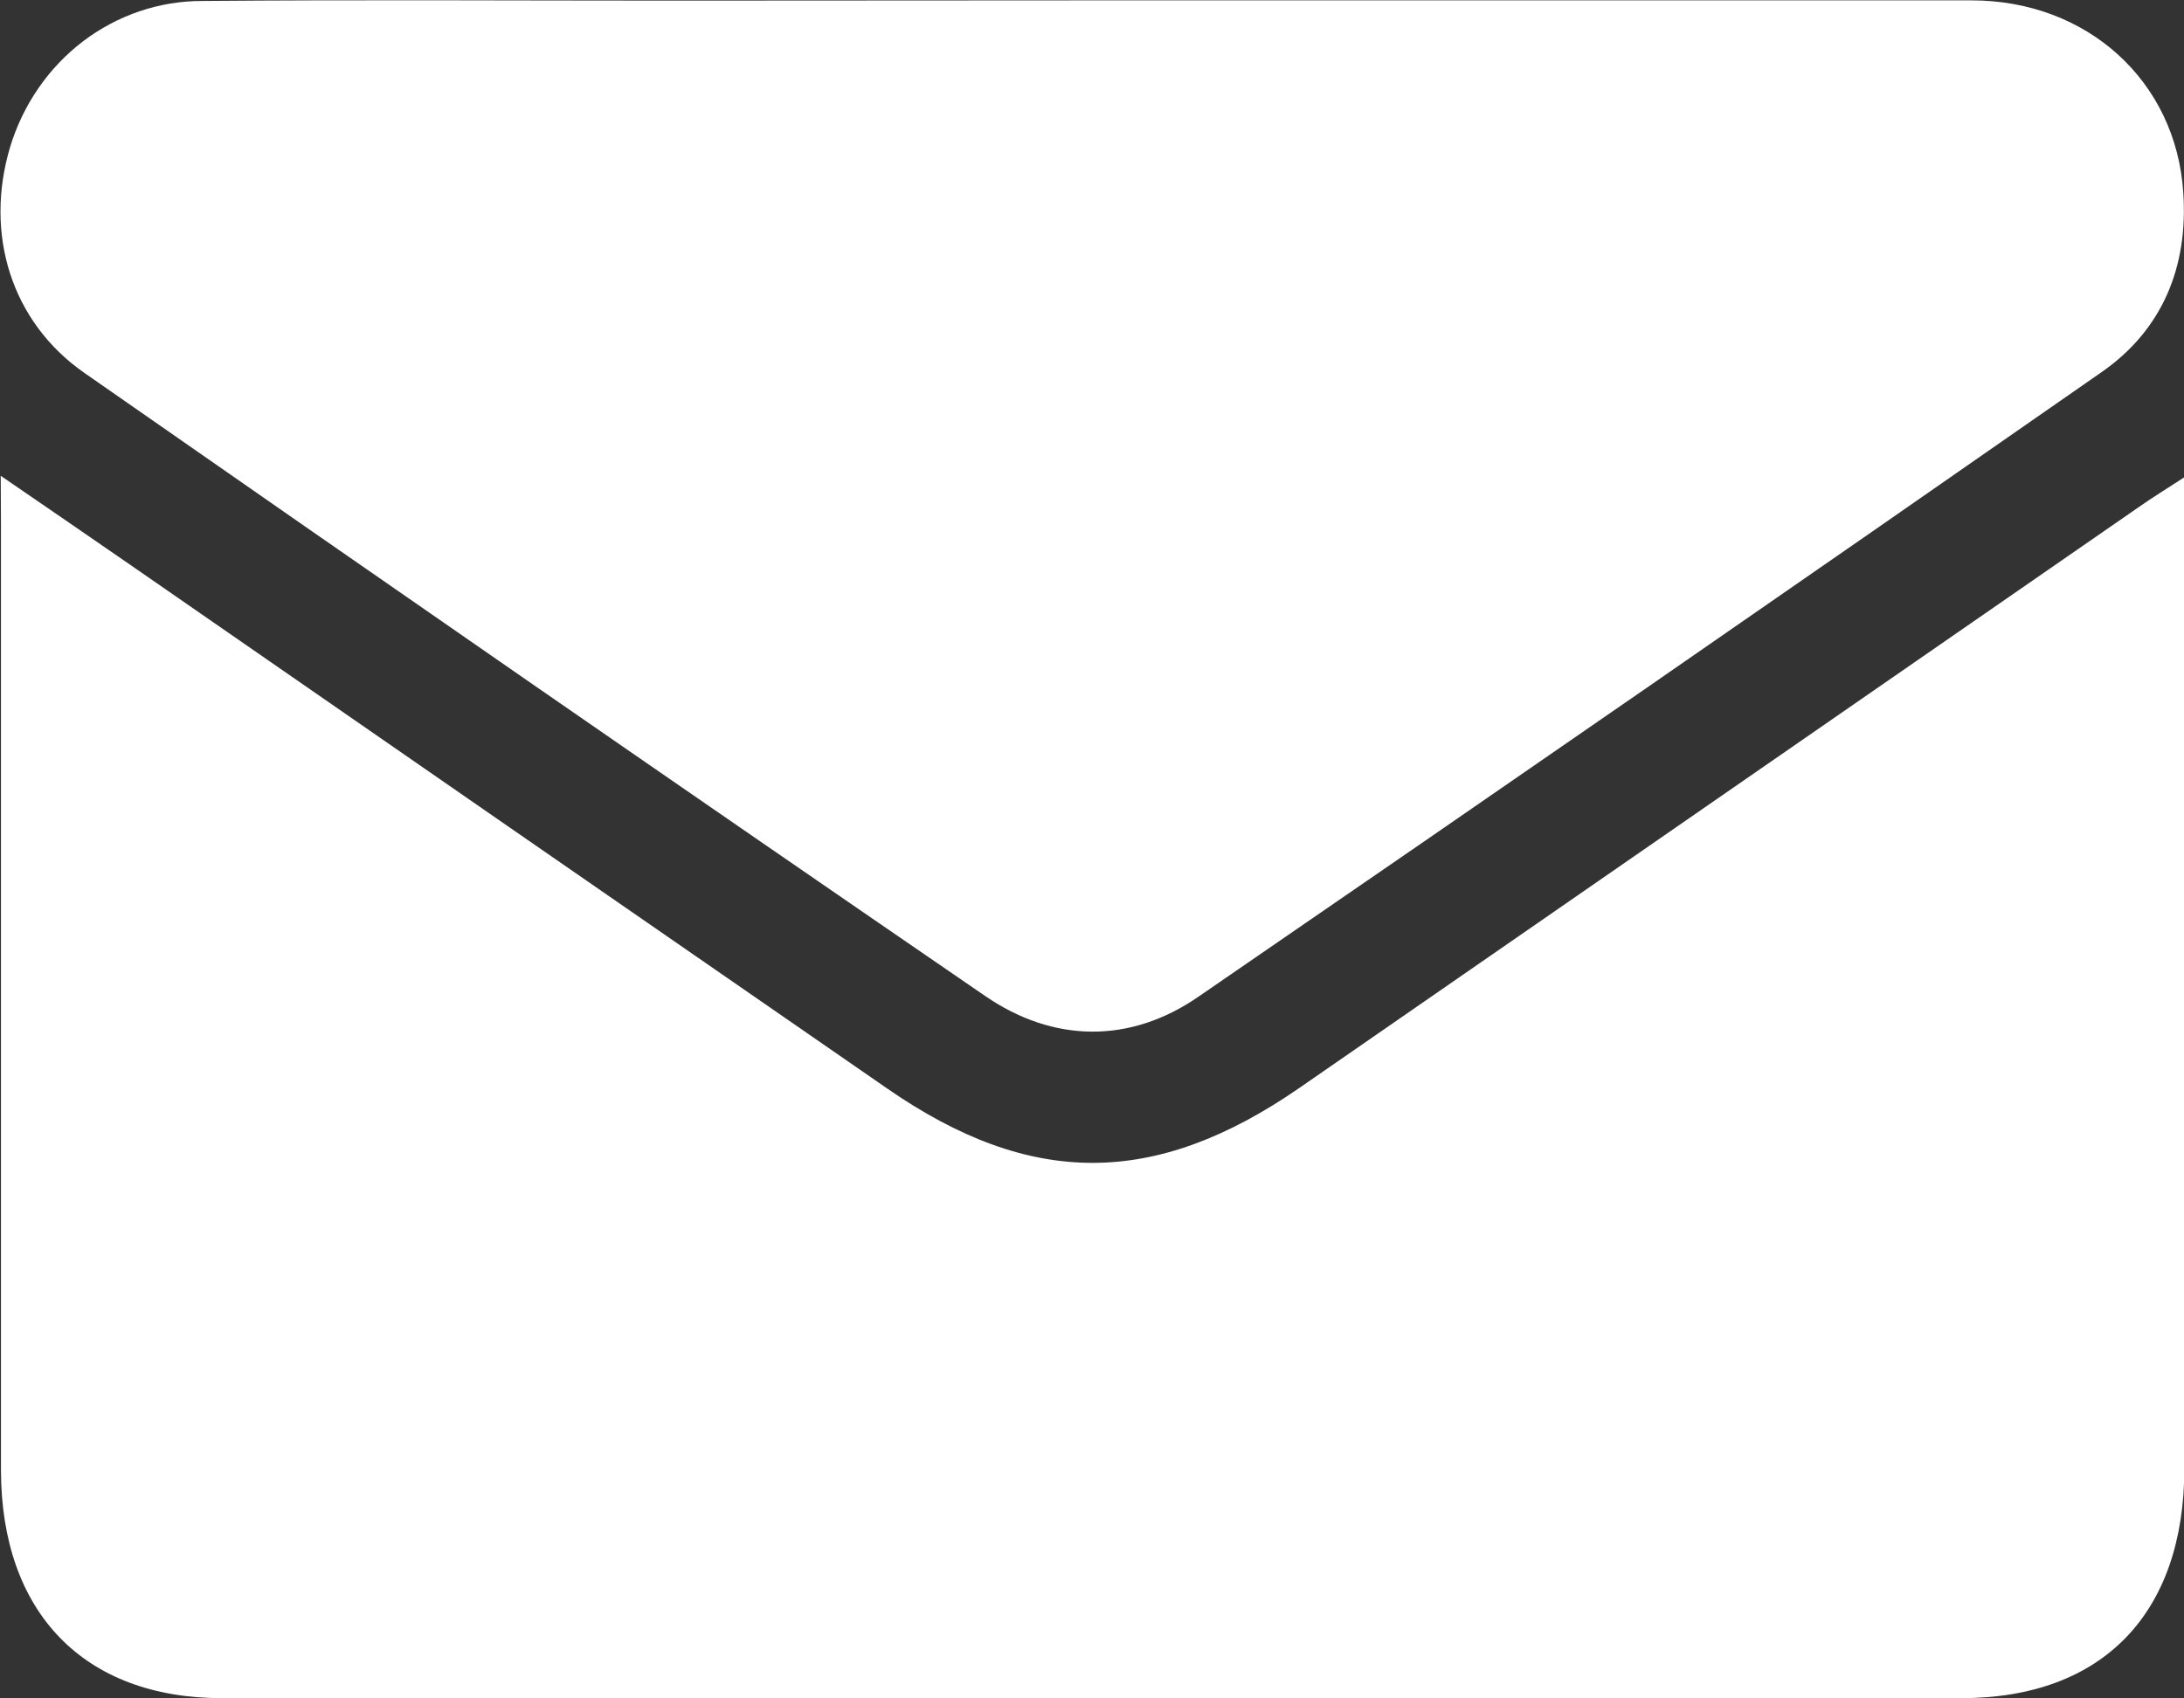 <?xml version="1.0" encoding="UTF-8"?> <svg xmlns="http://www.w3.org/2000/svg" width="18" height="14" viewBox="0 0 18 14" fill="none"><rect x="0" y="0" width="18" height="14" fill="#333333" stroke="none"/> <g clip-path="url(#clip0_16_718)"> <path d="M0.006 3.922C0.41 4.2 0.751 4.432 1.091 4.668C3.163 6.104 5.238 7.539 7.314 8.974C8.496 9.792 9.52 9.789 10.709 8.968L17.633 4.176C17.737 4.103 17.844 4.037 18.003 3.934V4.334C18.003 6.924 18.003 9.513 18.003 12.102C18.003 13.302 17.327 13.998 16.165 13.998C11.386 13.998 6.608 13.998 1.829 13.998C0.691 13.998 0.009 13.292 0.008 12.118C0.008 9.518 0.008 6.917 0.008 4.318L0.006 3.922Z" fill="white"></path> <path d="M9.011 0.003C11.423 0.003 13.836 0.003 16.249 0.003C17.203 0.003 17.935 0.669 17.994 1.588C18.036 2.205 17.818 2.721 17.323 3.066C14.845 4.792 12.363 6.509 9.874 8.218C9.312 8.605 8.68 8.596 8.118 8.209C5.638 6.508 3.165 4.796 0.697 3.075C0.089 2.652 -0.129 1.925 0.083 1.213C0.189 0.863 0.4 0.557 0.685 0.34C0.97 0.124 1.315 0.007 1.668 0.008C2.956 -0.003 4.244 0.005 5.533 0.005L9.011 0.003Z" fill="white"></path> </g> <defs> <clipPath id="clip0_16_718"> <rect width="18" height="14" fill="white"></rect> </clipPath> </defs> </svg> 